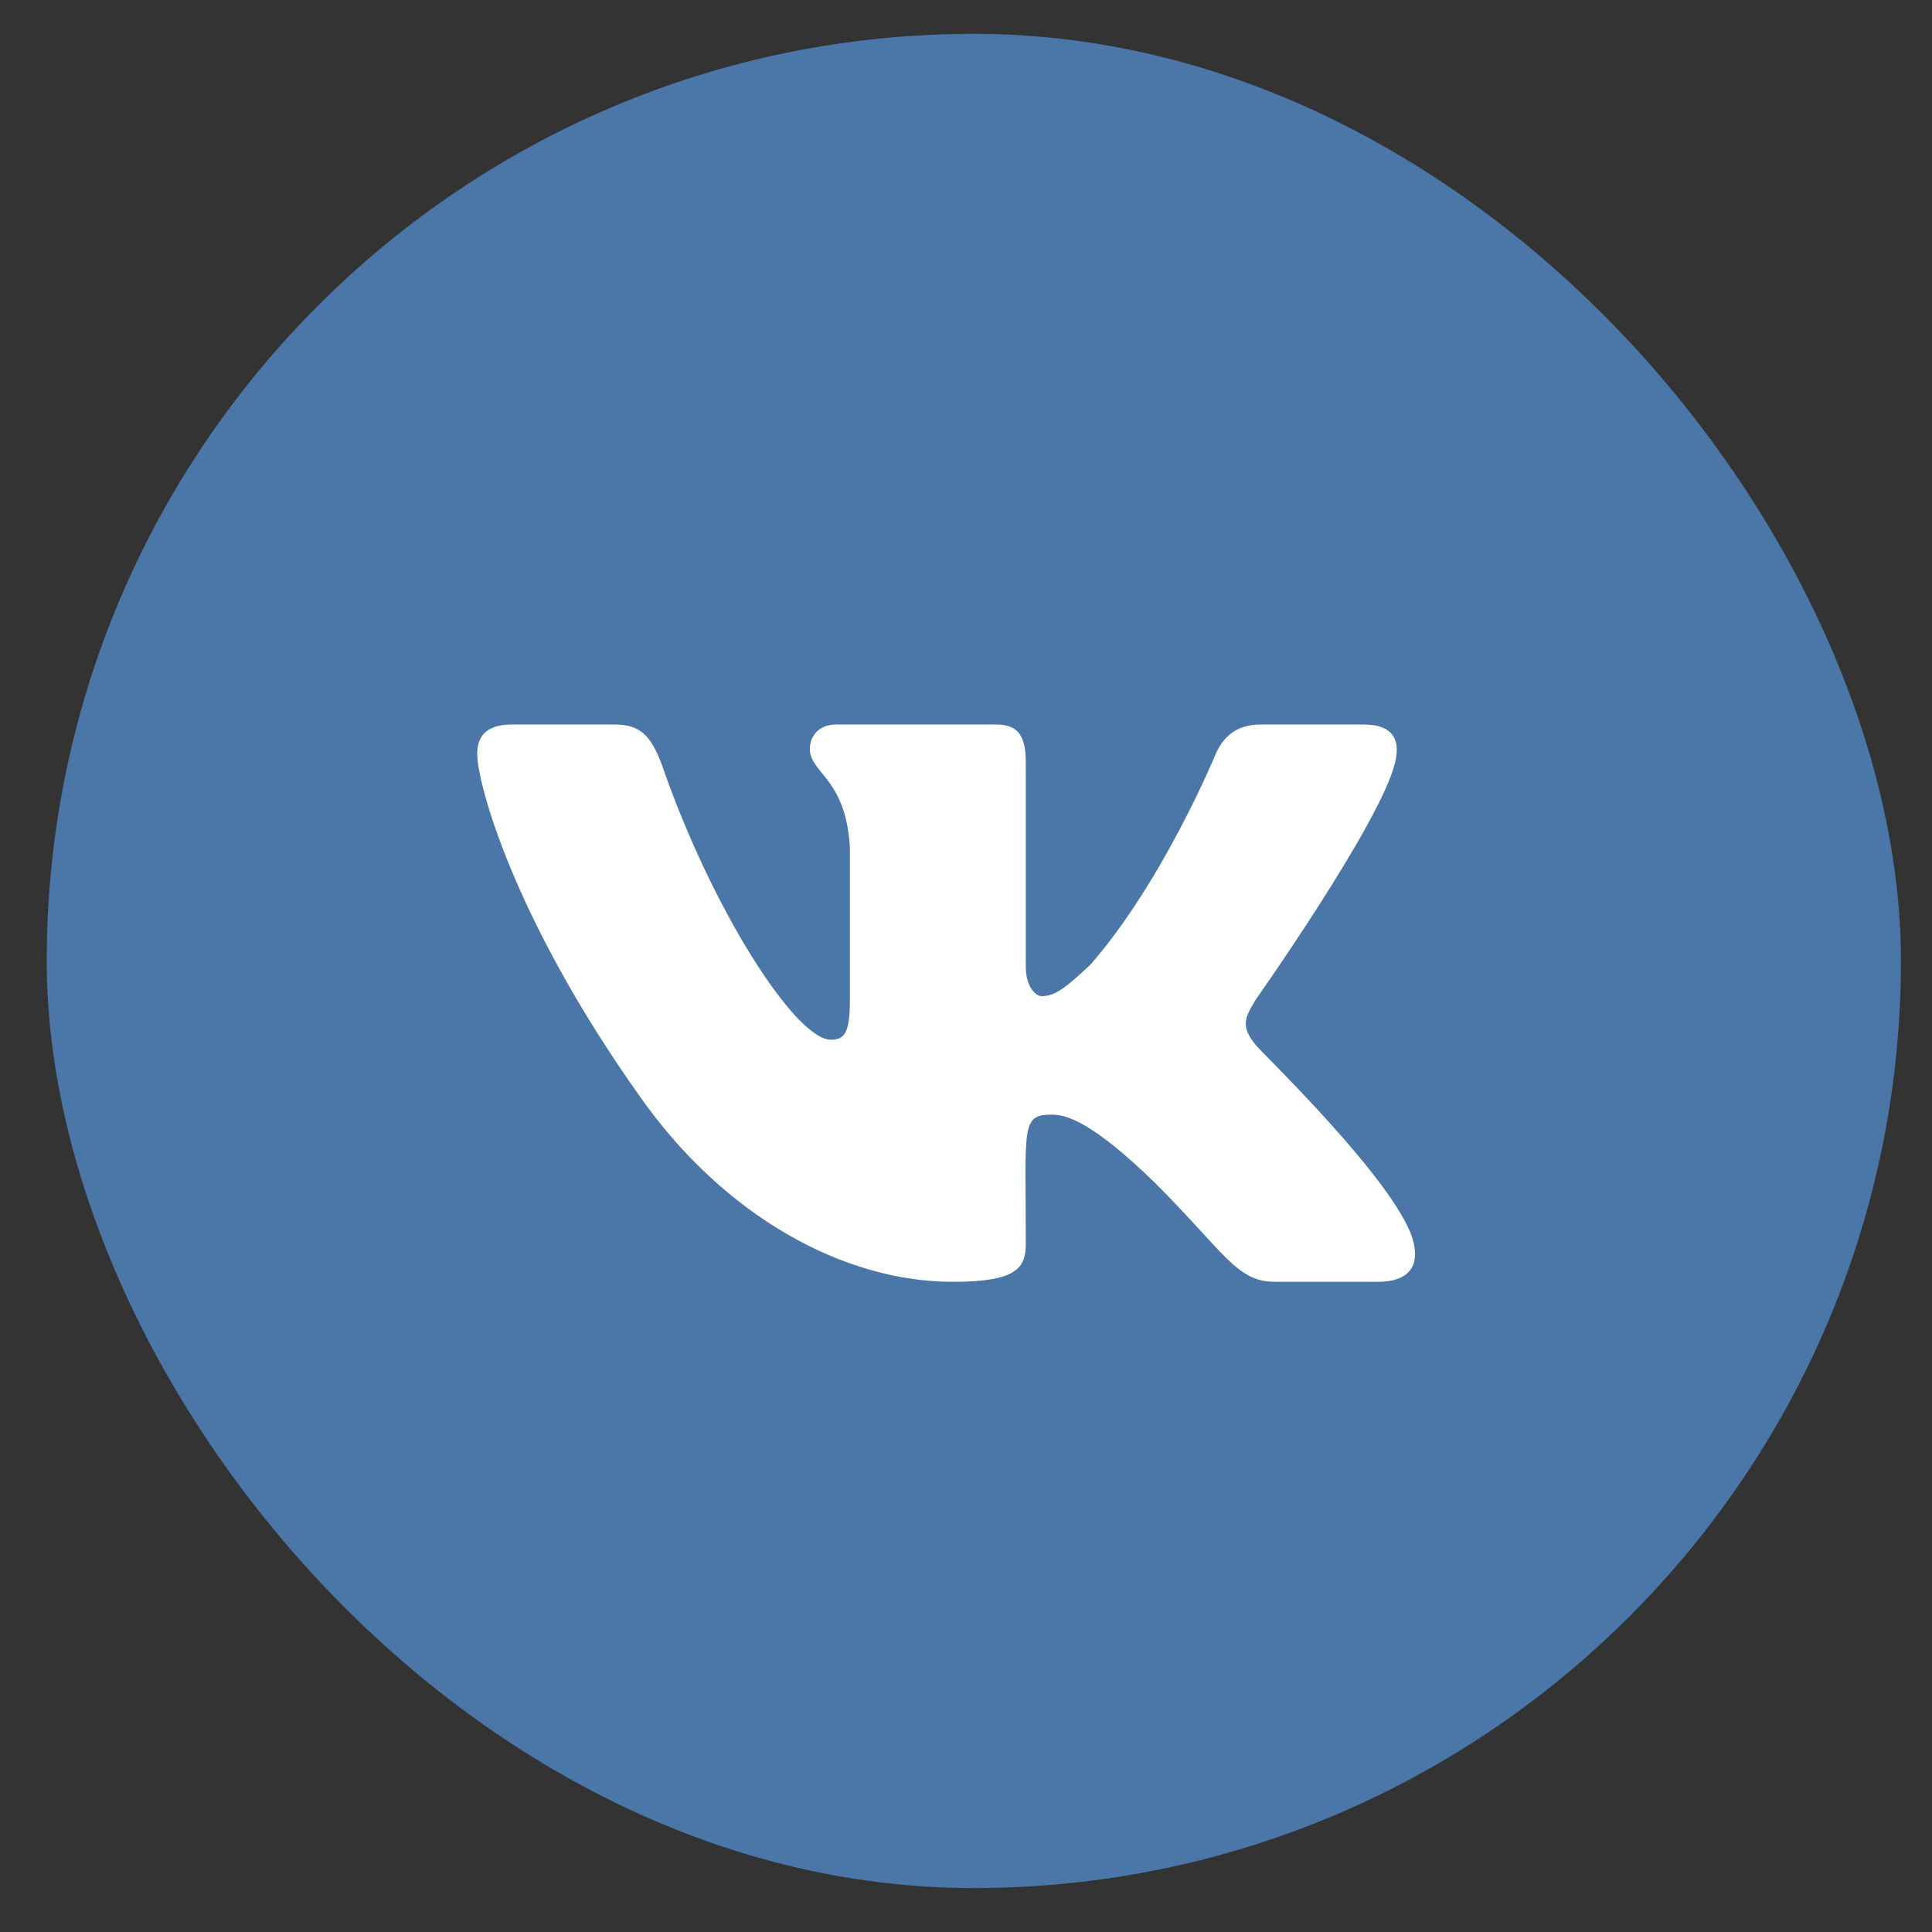 <?xml version="1.0" encoding="UTF-8"?> <svg xmlns="http://www.w3.org/2000/svg" width="39" height="39" viewBox="0 0 39 39" fill="none"><rect x="0" y="0" width="39" height="39" fill="#333333" stroke="none"/> <rect x="0.943" y="0.683" width="37.43" height="37.43" rx="18.715" fill="#4A76A8"></rect> <path d="M28.16 15.398C28.266 14.977 28.16 14.625 27.527 14.625H25.453C24.926 14.625 24.68 14.906 24.539 15.223C24.539 15.223 23.484 17.789 22.008 19.477C21.516 19.934 21.305 20.109 21.023 20.109C20.918 20.109 20.707 19.934 20.707 19.512V15.398C20.707 14.871 20.566 14.625 20.109 14.625H16.875C16.523 14.625 16.348 14.871 16.348 15.117C16.348 15.609 17.086 15.715 17.156 17.121V20.18C17.156 20.848 17.051 20.988 16.77 20.988C16.066 20.988 14.379 18.387 13.359 15.434C13.148 14.871 12.938 14.625 12.41 14.625H10.336C9.773 14.625 9.633 14.906 9.633 15.223C9.633 15.785 10.336 18.492 12.902 22.113C14.625 24.574 17.051 25.875 19.23 25.875C20.531 25.875 20.707 25.594 20.707 25.102C20.707 22.746 20.602 22.5 21.234 22.5C21.551 22.5 22.078 22.676 23.309 23.871C24.715 25.277 24.961 25.875 25.734 25.875H27.809C28.406 25.875 28.688 25.594 28.512 24.996C28.125 23.801 25.488 21.27 25.348 21.094C25.031 20.707 25.137 20.531 25.348 20.18C25.348 20.18 27.879 16.594 28.16 15.398Z" fill="white"></path> </svg> 